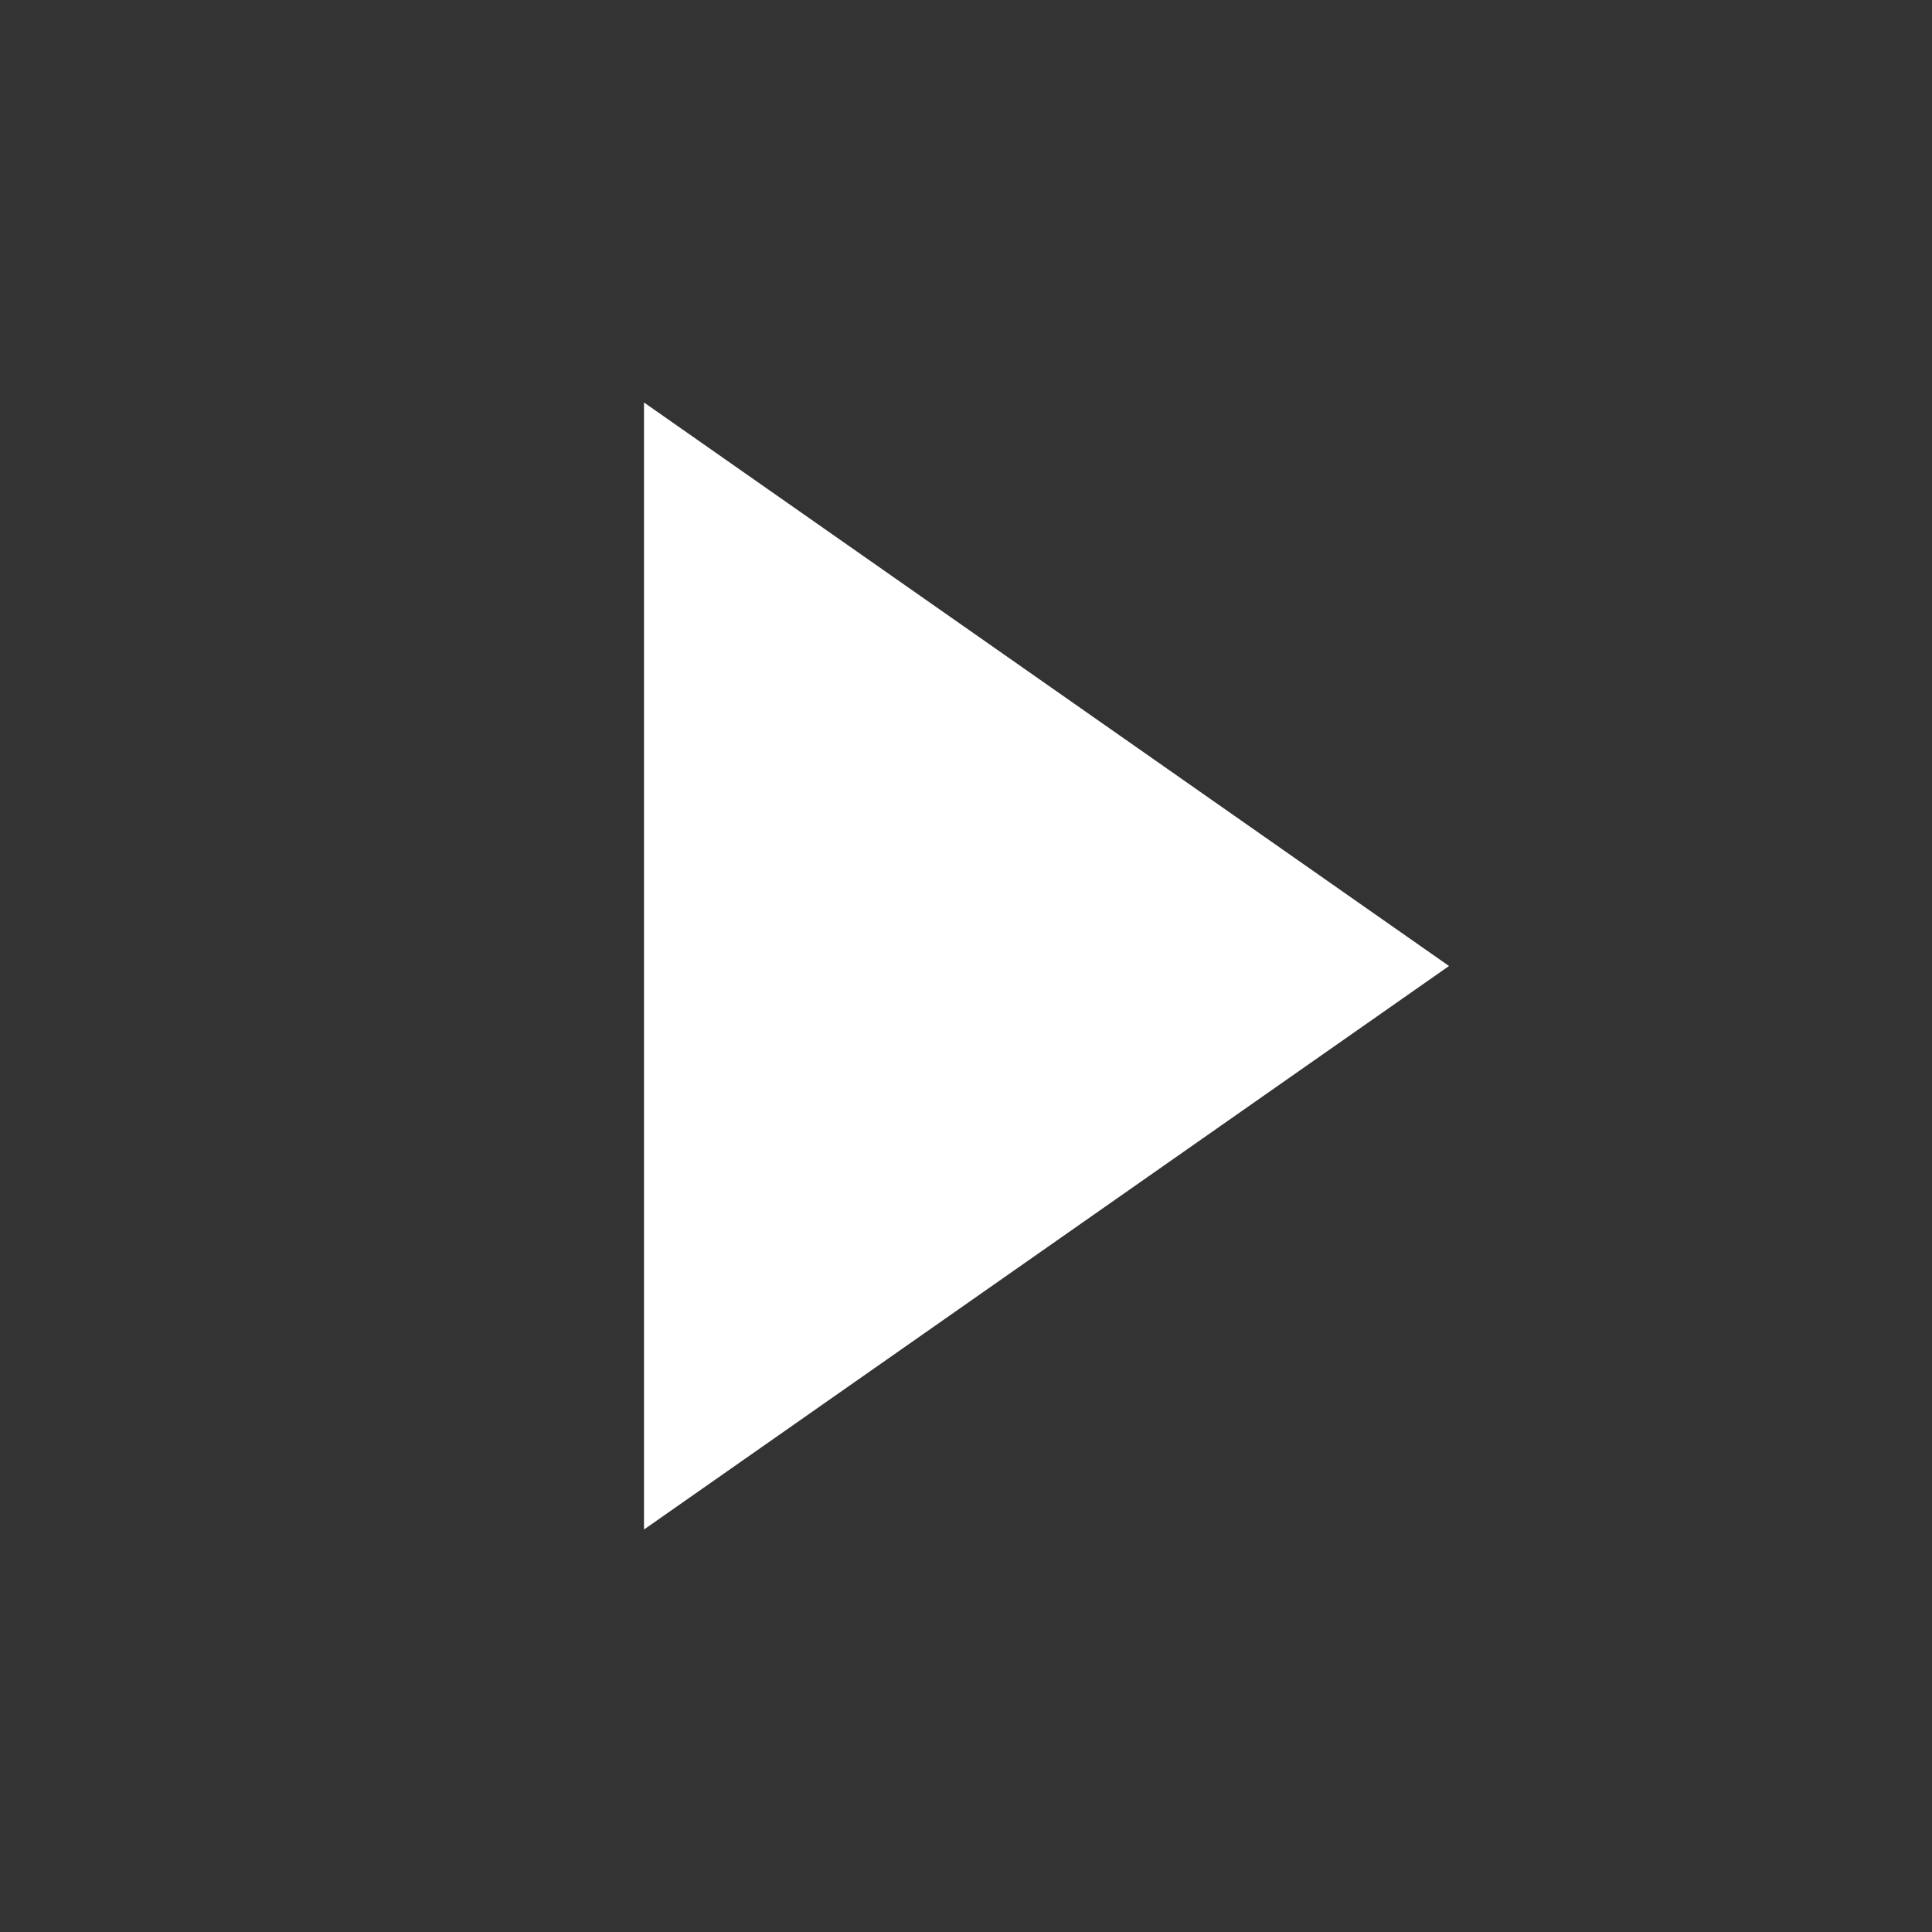 <svg width="24" height="24" viewBox="0 0 24 24" fill="none" xmlns="http://www.w3.org/2000/svg">
<rect x="0" y="0" width="24" height="24" fill="#333333" stroke="none"/>
<g clip-path="url(#clip0_855_3113)">
<path d="M8 19V5L18 12L8 19Z" fill="white"/>
</g>
<defs>
<clipPath id="clip0_855_3113">
<rect width="24" height="24" fill="white"/>
</clipPath>
</defs>
</svg>
